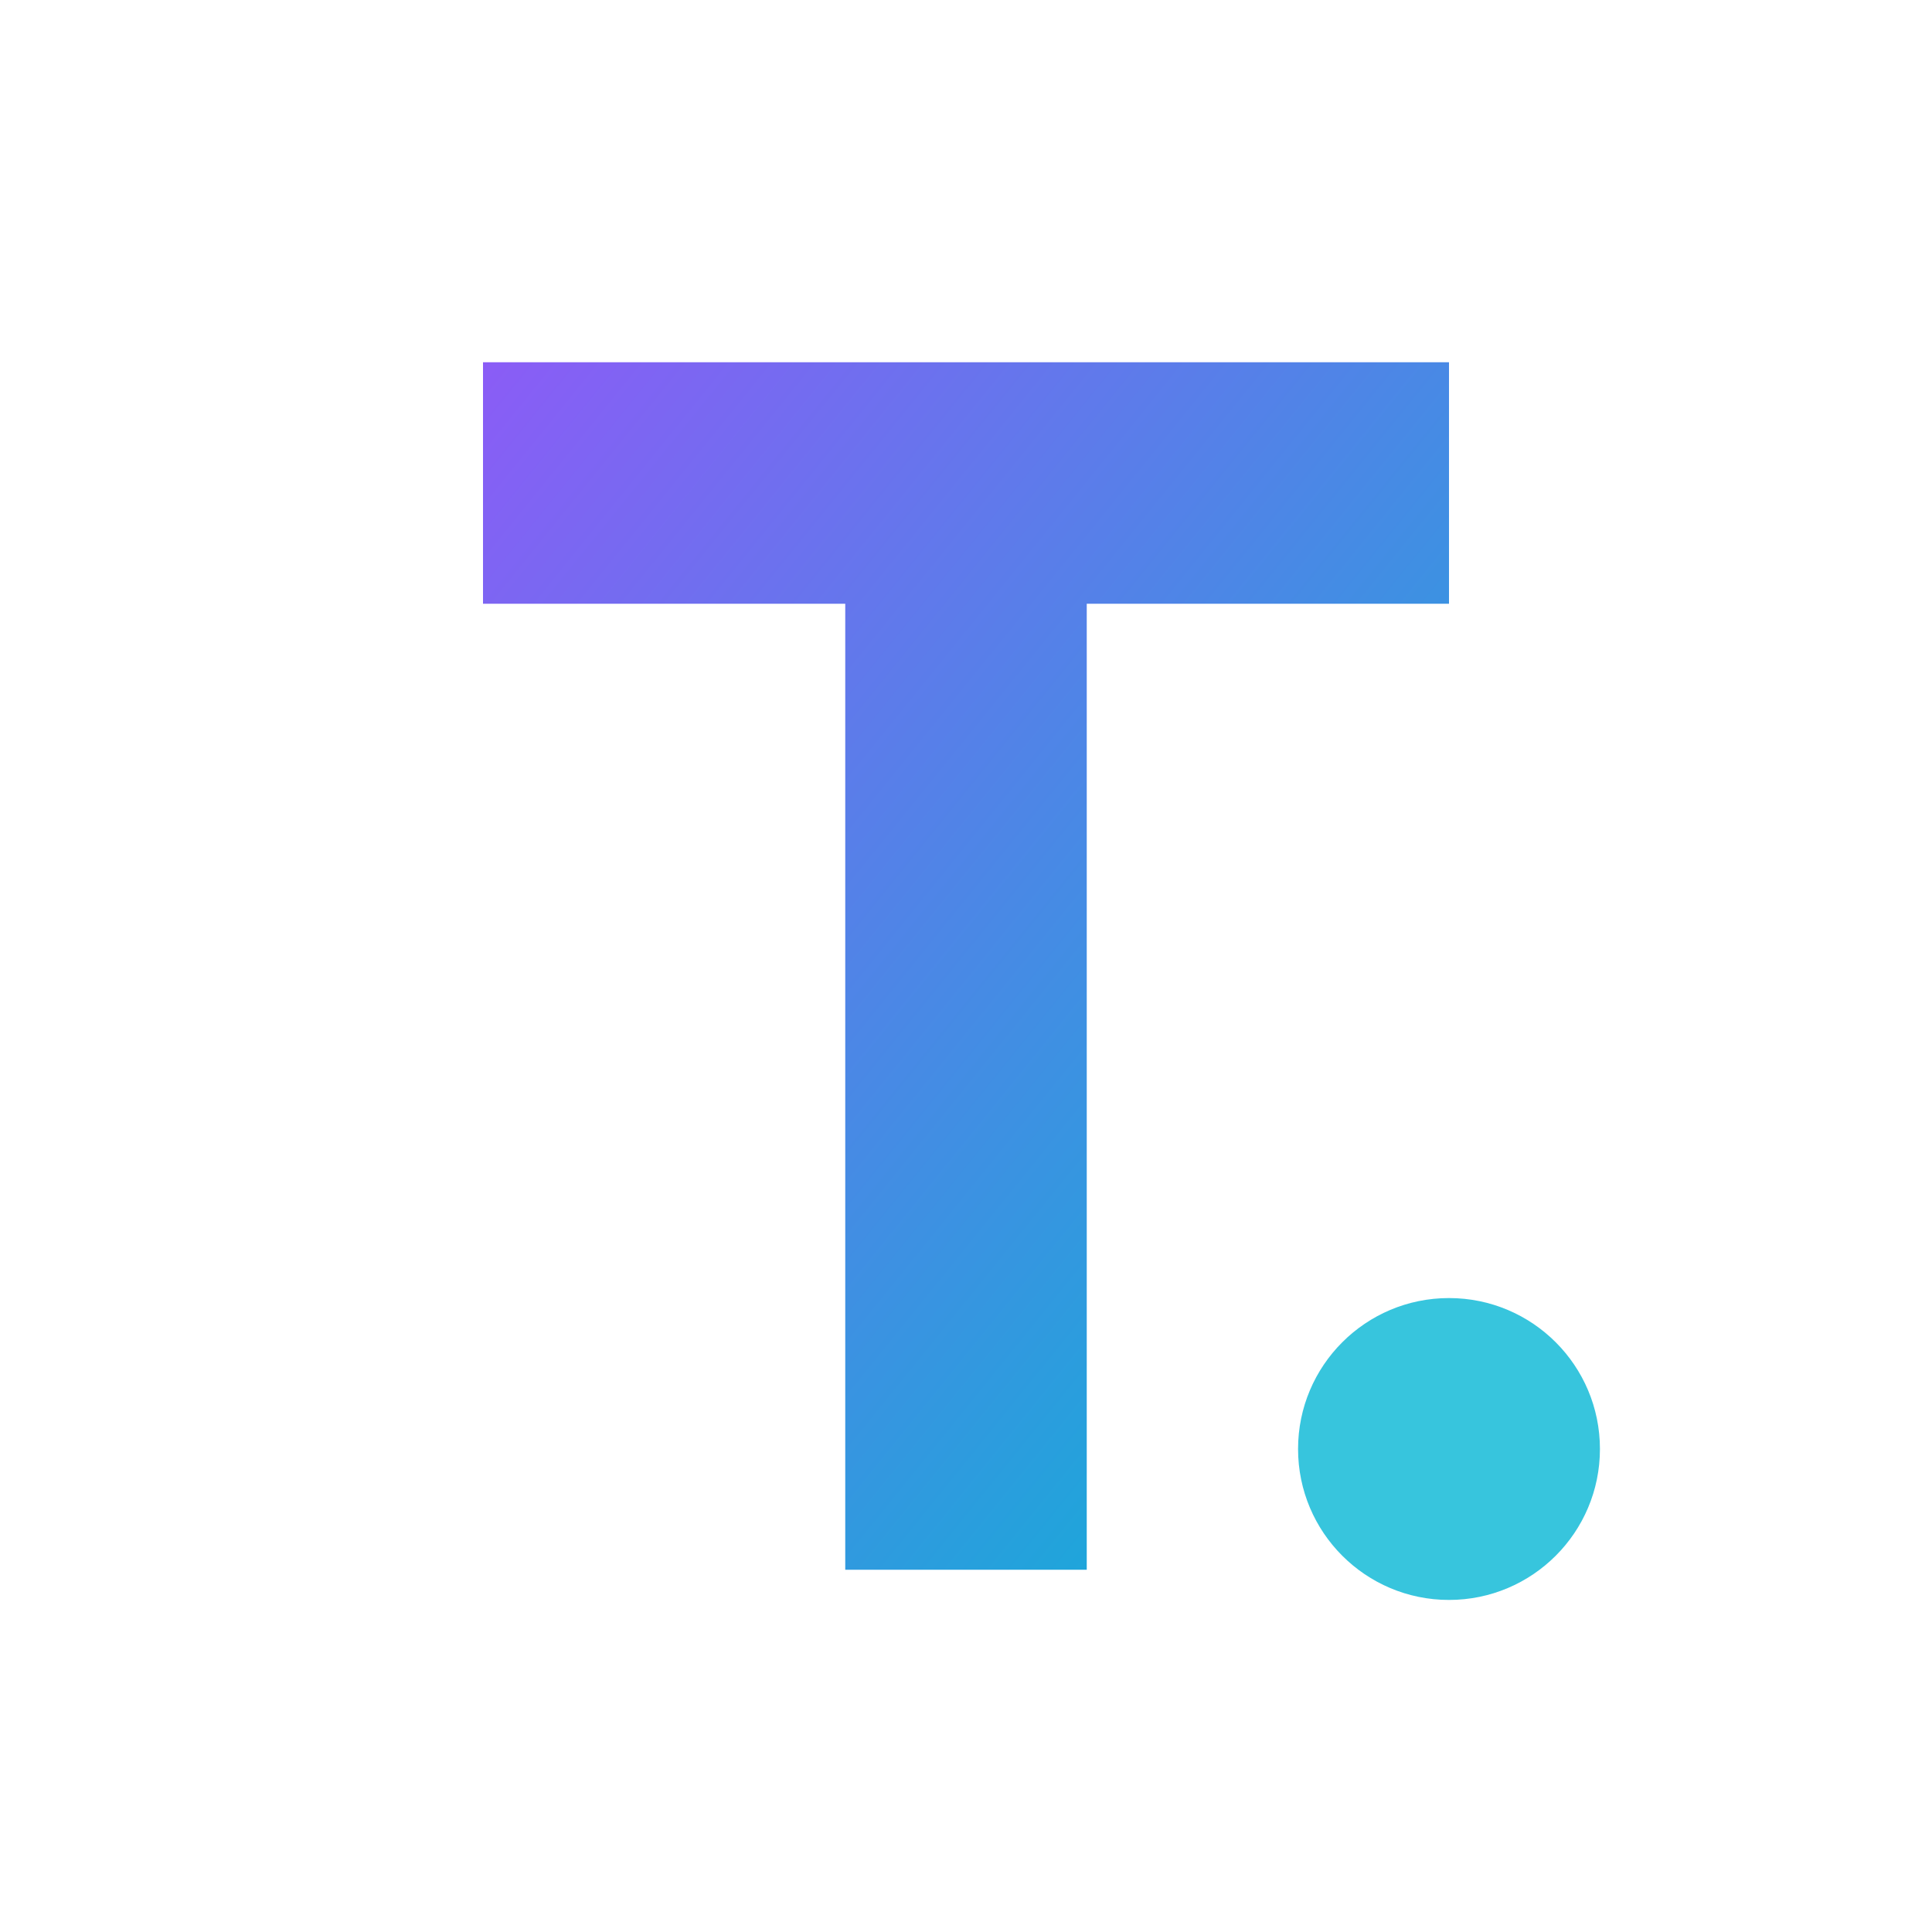 <svg width="32" height="32" viewBox="0 0 32 32" fill="none" xmlns="http://www.w3.org/2000/svg">
  <defs>
    <linearGradient id="grad1" x1="0%" y1="0%" x2="100%" y2="100%">
      <stop offset="0%" style="stop-color:#8B5CF6;stop-opacity:1" />
      <stop offset="100%" style="stop-color:#06B6D4;stop-opacity:1" />
    </linearGradient>
  </defs>
  
  <!-- Letter T with modern geometric style -->
  <path d="M8 6h16v4H18v16h-4V10H8V6z" fill="url(#grad1)"/>
  
  <!-- Accent dot (represents 3D/motion) -->
  <circle cx="24" cy="24" r="2.5" fill="#06B6D4" opacity="0.8"/>
</svg>
